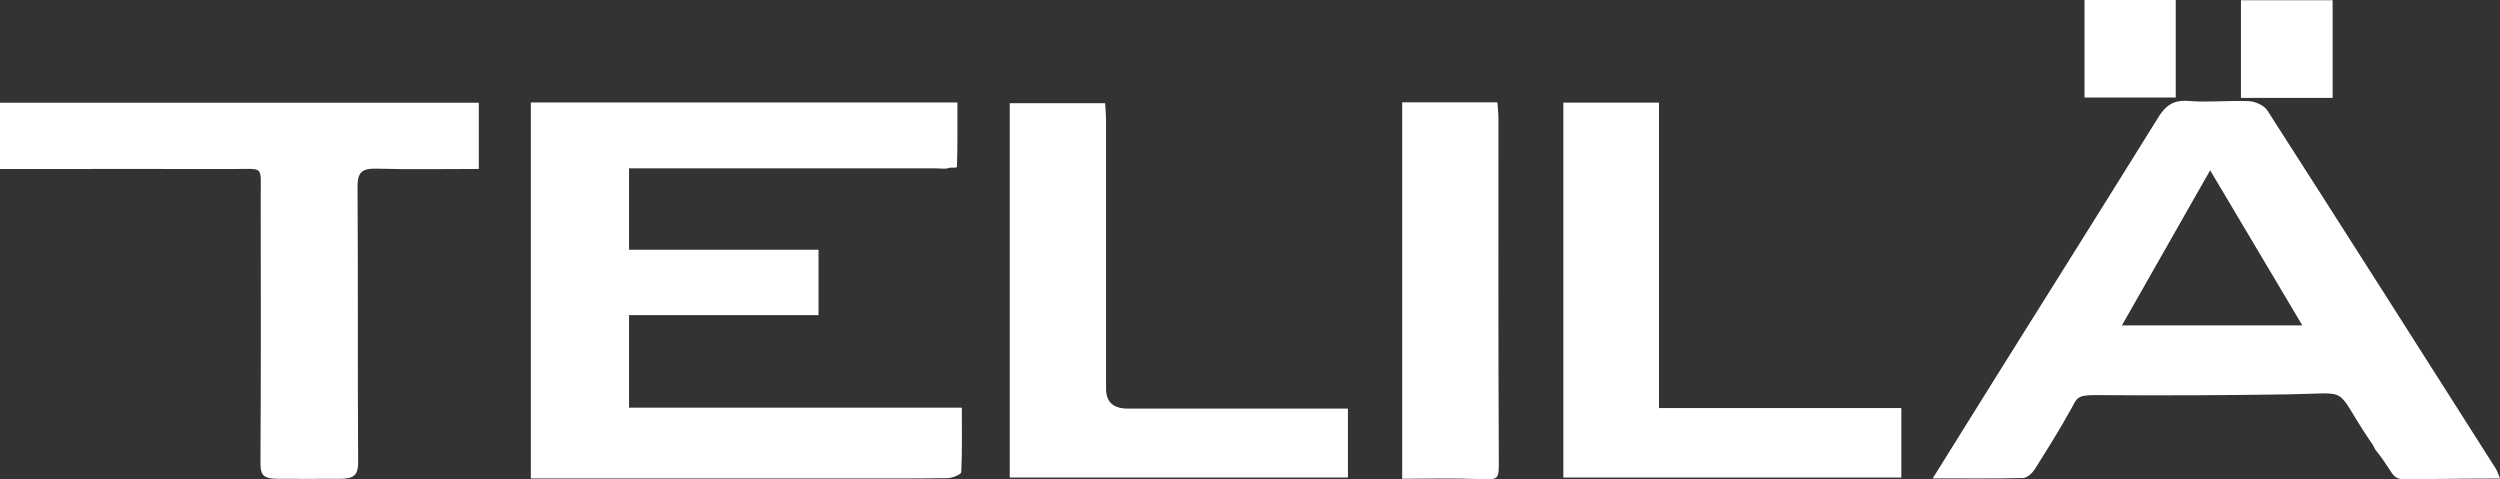 <?xml version="1.0" encoding="UTF-8"?><svg id="Layer_1" xmlns="http://www.w3.org/2000/svg" viewBox="0 0 333.53 63.95"><rect x="0" y="0" width="333.53" height="63.95" fill="#333333" stroke="none"/><defs><style>.cls-1{fill:#ffffff;stroke-width:0px;}</style></defs><path class="cls-1" d="m70.82,63.84V13.67h56.91c0,2.59.03,5.92-.06,8.51-.01.34-.62.09-1.06.23-.52.17-1.15.05-1.73.05-12.75,0-25.5,0-38.24,0h-2.72v10.86h25.28v8.72h-25.28v12.35h44.4c0,3.01.06,5.81-.08,8.6-.02.31-1.19.79-1.84.8-4.73.07-9.47.04-14.2.04h-41.36Z"/><path class="cls-1" d="m283.08,43.41h24.08c-4.16-7-8.13-13.66-12.3-20.69-4.05,7.12-7.84,13.77-11.77,20.69m-25.25,20.42c3.06-4.91,5.83-9.35,8.6-13.79,7.17-11.45,14.36-22.88,21.48-34.35.98-1.58,1.99-2.39,4.09-2.22,2.67.22,5.39-.1,8.07.03.84.04,1.99.58,2.41,1.23,10.21,15.91,20.35,31.86,30.49,47.81.18.28.27.61.56,1.3-3.34,0-6.44.03-9.52.07-5.92.08-3.55.49-7.17-3.98-.16-.45-.48-.86-.75-1.26-4.9-7.26-2.16-6.19-10.75-6.06-8.57.13-17.18.17-25.77.1-2.55-.02-2.51.47-3.24,1.8-1.52,2.75-3.19,5.42-4.87,8.08-.33.52-1.01,1.16-1.55,1.18-3.84.1-7.68.05-12.09.05"/><path class="cls-1" d="m63.88,22.54c-4.61,0-9.11.09-13.61-.04-2.02-.06-2.59.53-2.57,2.43.08,12.21,0,24.42.08,36.63.01,1.82-.51,2.31-2.45,2.32-3.75.02-5.39-.01-8.08,0-2.42.02-2.51-.66-2.5-2.48.07-11.73.05-23.46.03-35.18,0-4.24.5-3.66-3.77-3.67-9.4-.03-18.79,0-28.18,0H0v-8.84h63.88v8.84Z"/><polygon class="cls-1" points="253.66 54.44 221.33 54.44 221.33 13.69 208.57 13.69 208.57 63.71 253.66 63.71 253.66 54.44"/><path class="cls-1" d="m179.83,54.52v9.19h-45.12V13.77h12.73c.04.74.12,1.54.12,2.33,0,11.92,0,23.85,0,35.77q0,2.64,2.88,2.64h29.39Z"/><path class="cls-1" d="m187.06,13.65h12.71c.05.76.14,1.48.14,2.2,0,15.23-.03,30.46.05,45.68,0,2.45,0,2.49-2.6,2.38-3.39-.13-6.79-.04-10.29-.04V13.65Z"/><rect class="cls-1" x="278.1" width="12.17" height="13.01"/><rect class="cls-1" x="298.97" y=".03" width="12.23" height="13.03"/></svg>